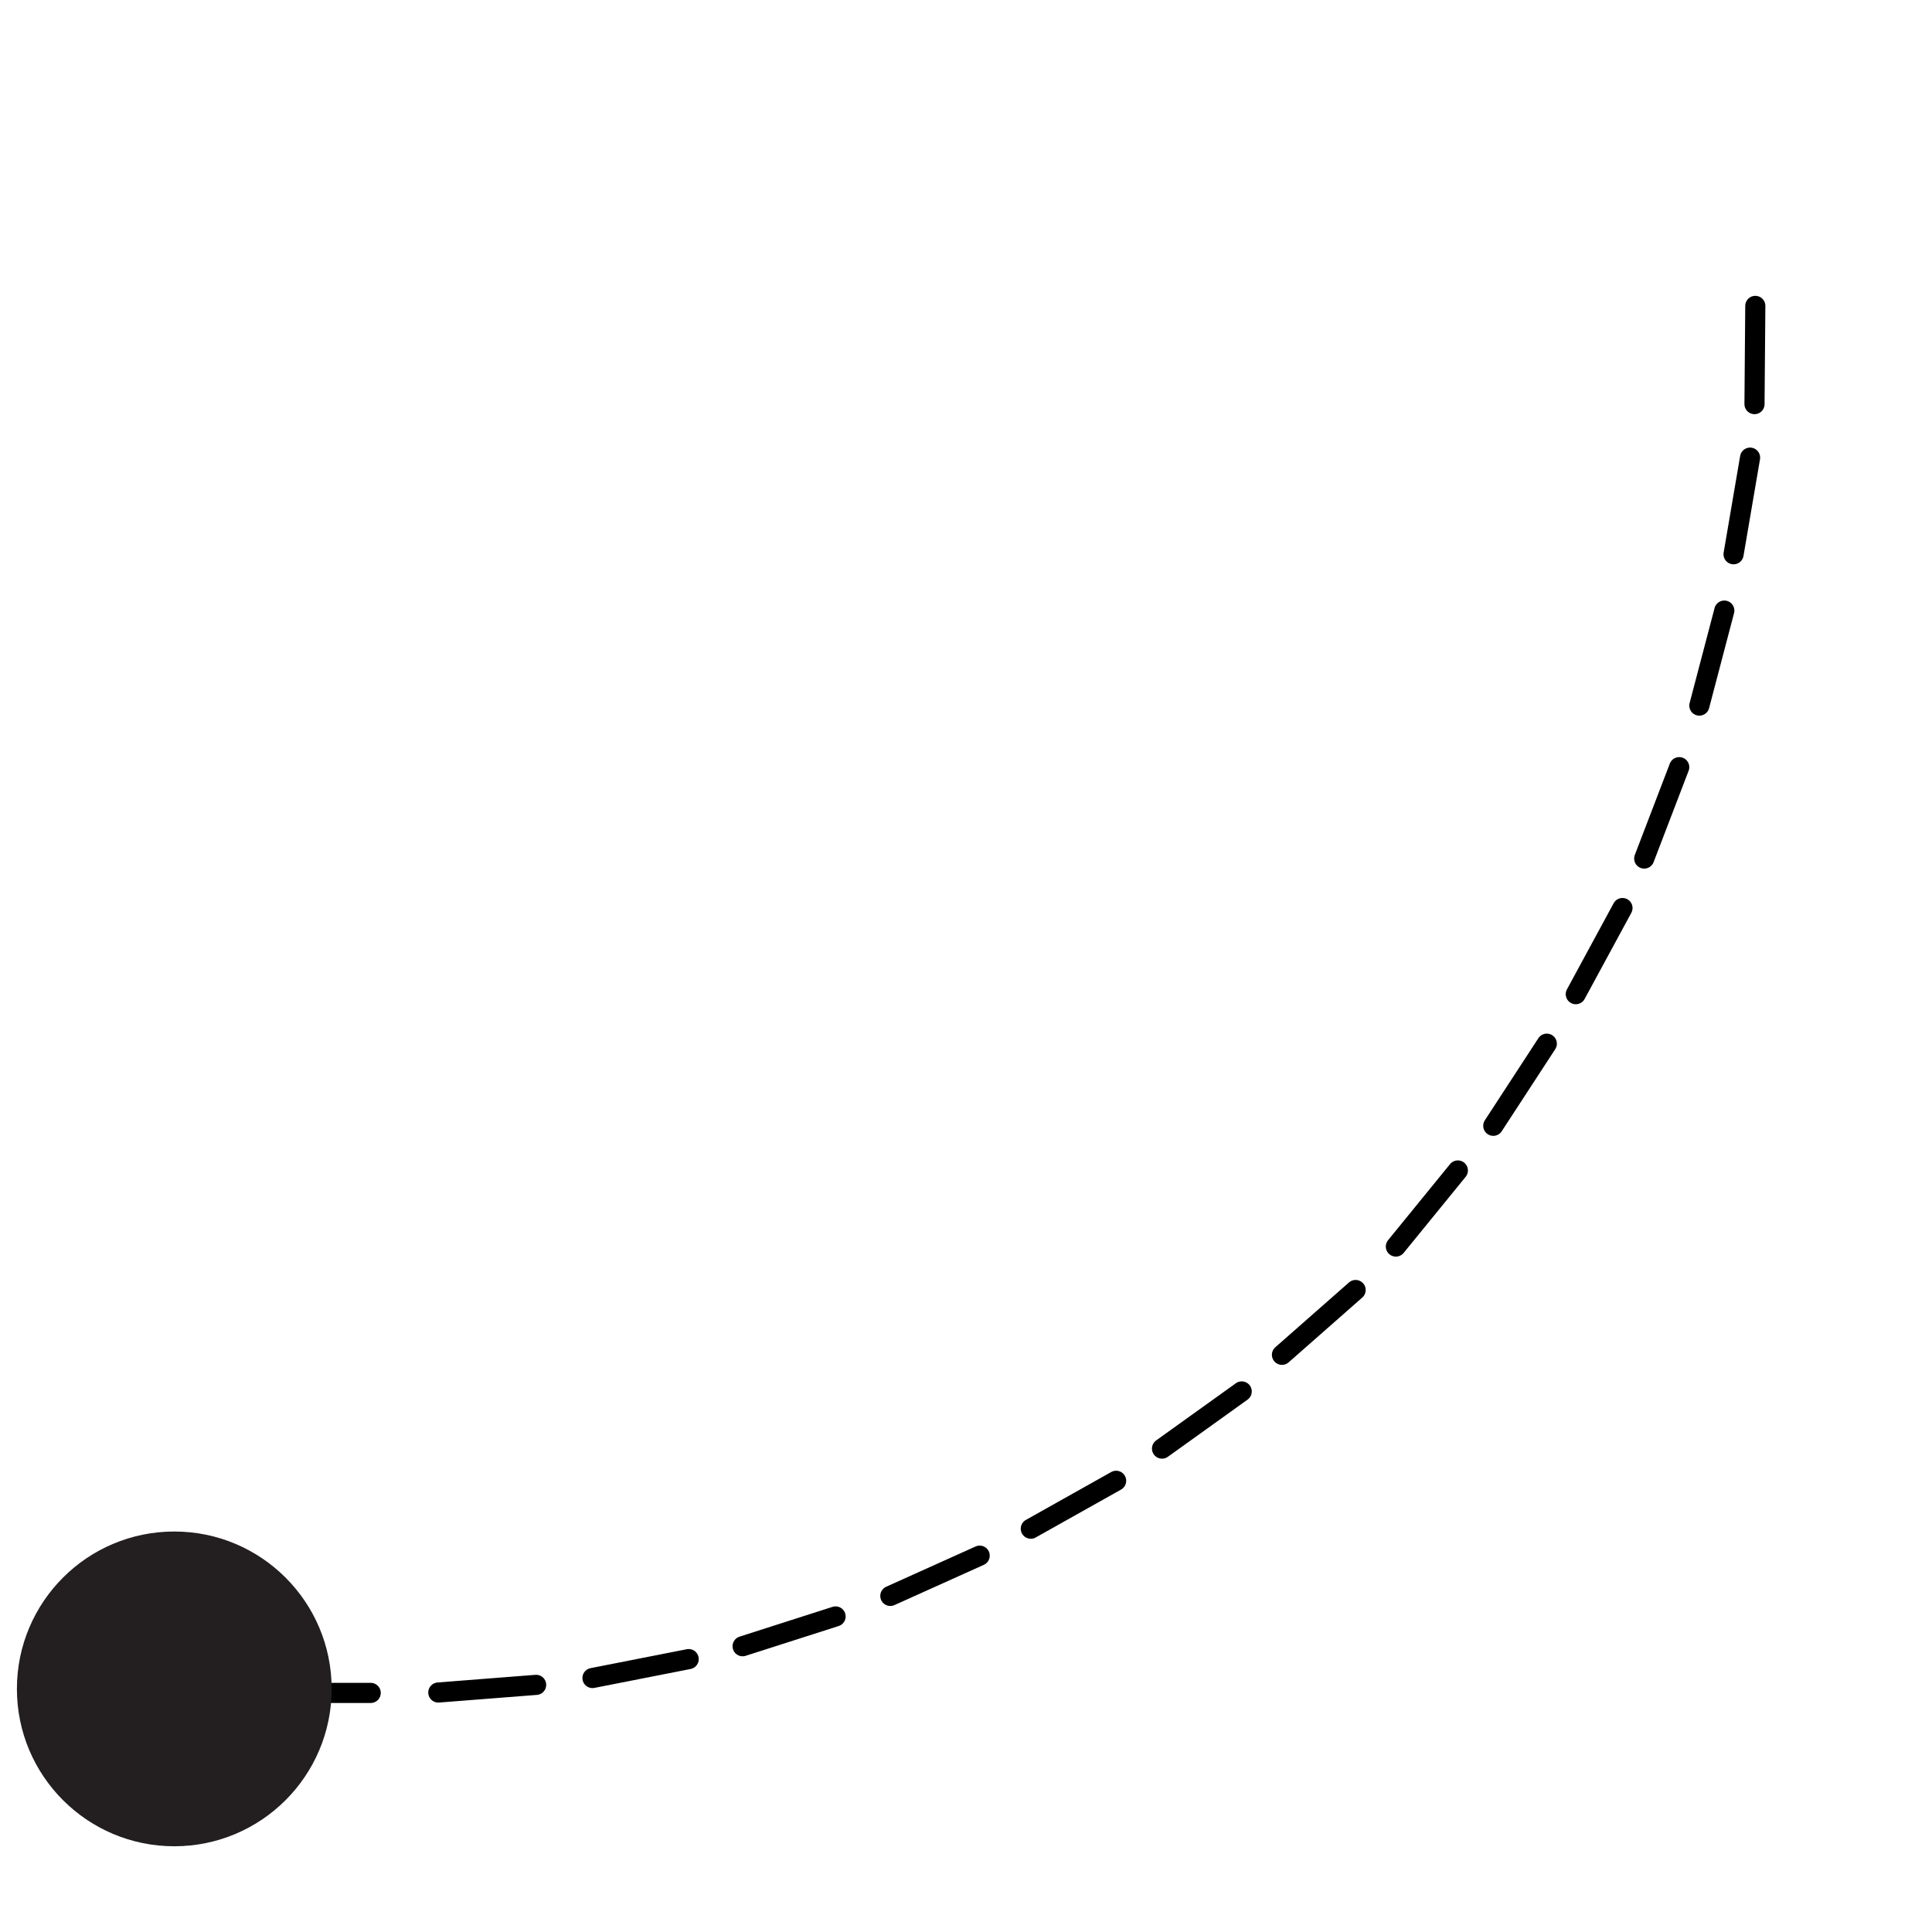 <?xml version="1.0" encoding="utf-8"?>
<!-- Generator: Adobe Illustrator 22.0.1, SVG Export Plug-In . SVG Version: 6.00 Build 0)  -->
<svg version="1.0" id="Layer_1" xmlns="http://www.w3.org/2000/svg" xmlns:xlink="http://www.w3.org/1999/xlink" x="0px" y="0px"
	 width="480px" height="480px" viewBox="0 0 480 480" enable-background="new 0 0 480 480" xml:space="preserve">
<line fill="none" stroke="#000000" stroke-width="5" stroke-linecap="round" stroke-linejoin="round" stroke-miterlimit="10" x1="436.1" y1="76" x2="435.9" y2="100.4"/>
<line fill="none" stroke="#000000" stroke-width="5" stroke-linecap="round" stroke-linejoin="round" stroke-miterlimit="10" x1="434.8" y1="113.7" x2="430.7" y2="137.7"/>
<line fill="none" stroke="#000000" stroke-width="5" stroke-linecap="round" stroke-linejoin="round" stroke-miterlimit="10" x1="428.4" y1="151.7" x2="422.2" y2="175.3"/>
<line fill="none" stroke="#000000" stroke-width="5" stroke-linecap="round" stroke-linejoin="round" stroke-miterlimit="10" x1="417.2" y1="190.6" x2="408.5" y2="213.3"/>
<line fill="none" stroke="#000000" stroke-width="5" stroke-linecap="round" stroke-linejoin="round" stroke-miterlimit="10" x1="403.1" y1="225.6" x2="391.5" y2="247"/>
<line fill="none" stroke="#000000" stroke-width="5" stroke-linecap="round" stroke-linejoin="round" stroke-miterlimit="10" x1="384.3" y1="259.3" x2="371" y2="279.7"/>
<line fill="none" stroke="#000000" stroke-width="5" stroke-linecap="round" stroke-linejoin="round" stroke-miterlimit="10" x1="362.2" y1="290.8" x2="346.8" y2="309.7"/>
<line fill="none" stroke="#000000" stroke-width="5" stroke-linecap="round" stroke-linejoin="round" stroke-miterlimit="10" x1="336.8" y1="320.5" x2="318.5" y2="336.6"/>
<line fill="none" stroke="#000000" stroke-width="5" stroke-linecap="round" stroke-linejoin="round" stroke-miterlimit="10" x1="308.5" y1="345.7" x2="288.7" y2="359.9"/>
<line fill="none" stroke="#000000" stroke-width="5" stroke-linecap="round" stroke-linejoin="round" stroke-miterlimit="10" x1="277.3" y1="367.9" x2="256.1" y2="379.8"/>
<line fill="none" stroke="#000000" stroke-width="5" stroke-linecap="round" stroke-linejoin="round" stroke-miterlimit="10" x1="243.4" y1="386.5" x2="221.2" y2="396.5"/>
<line fill="none" stroke="#000000" stroke-width="5" stroke-linecap="round" stroke-linejoin="round" stroke-miterlimit="10" x1="207.6" y1="401.6" x2="184.5" y2="409"/>
<line fill="none" stroke="#000000" stroke-width="5" stroke-linecap="round" stroke-linejoin="round" stroke-miterlimit="10" x1="171.1" y1="412.2" x2="147.2" y2="416.9"/>
<line fill="none" stroke="#000000" stroke-width="5" stroke-linecap="round" stroke-linejoin="round" stroke-miterlimit="10" x1="133.2" y1="418.6" x2="108.9" y2="420.5"/>
<line fill="none" stroke="#000000" stroke-width="5" stroke-linecap="round" stroke-linejoin="round" stroke-miterlimit="10" x1="92.1" y1="420.6" x2="67.8" y2="420.6"/>
<ellipse fill="#231F20" stroke="#231F20" stroke-width="5" stroke-linecap="round" stroke-linejoin="round" stroke-miterlimit="10" cx="43.3" cy="419.6" rx="36.6" ry="36.6"/>
</svg>
